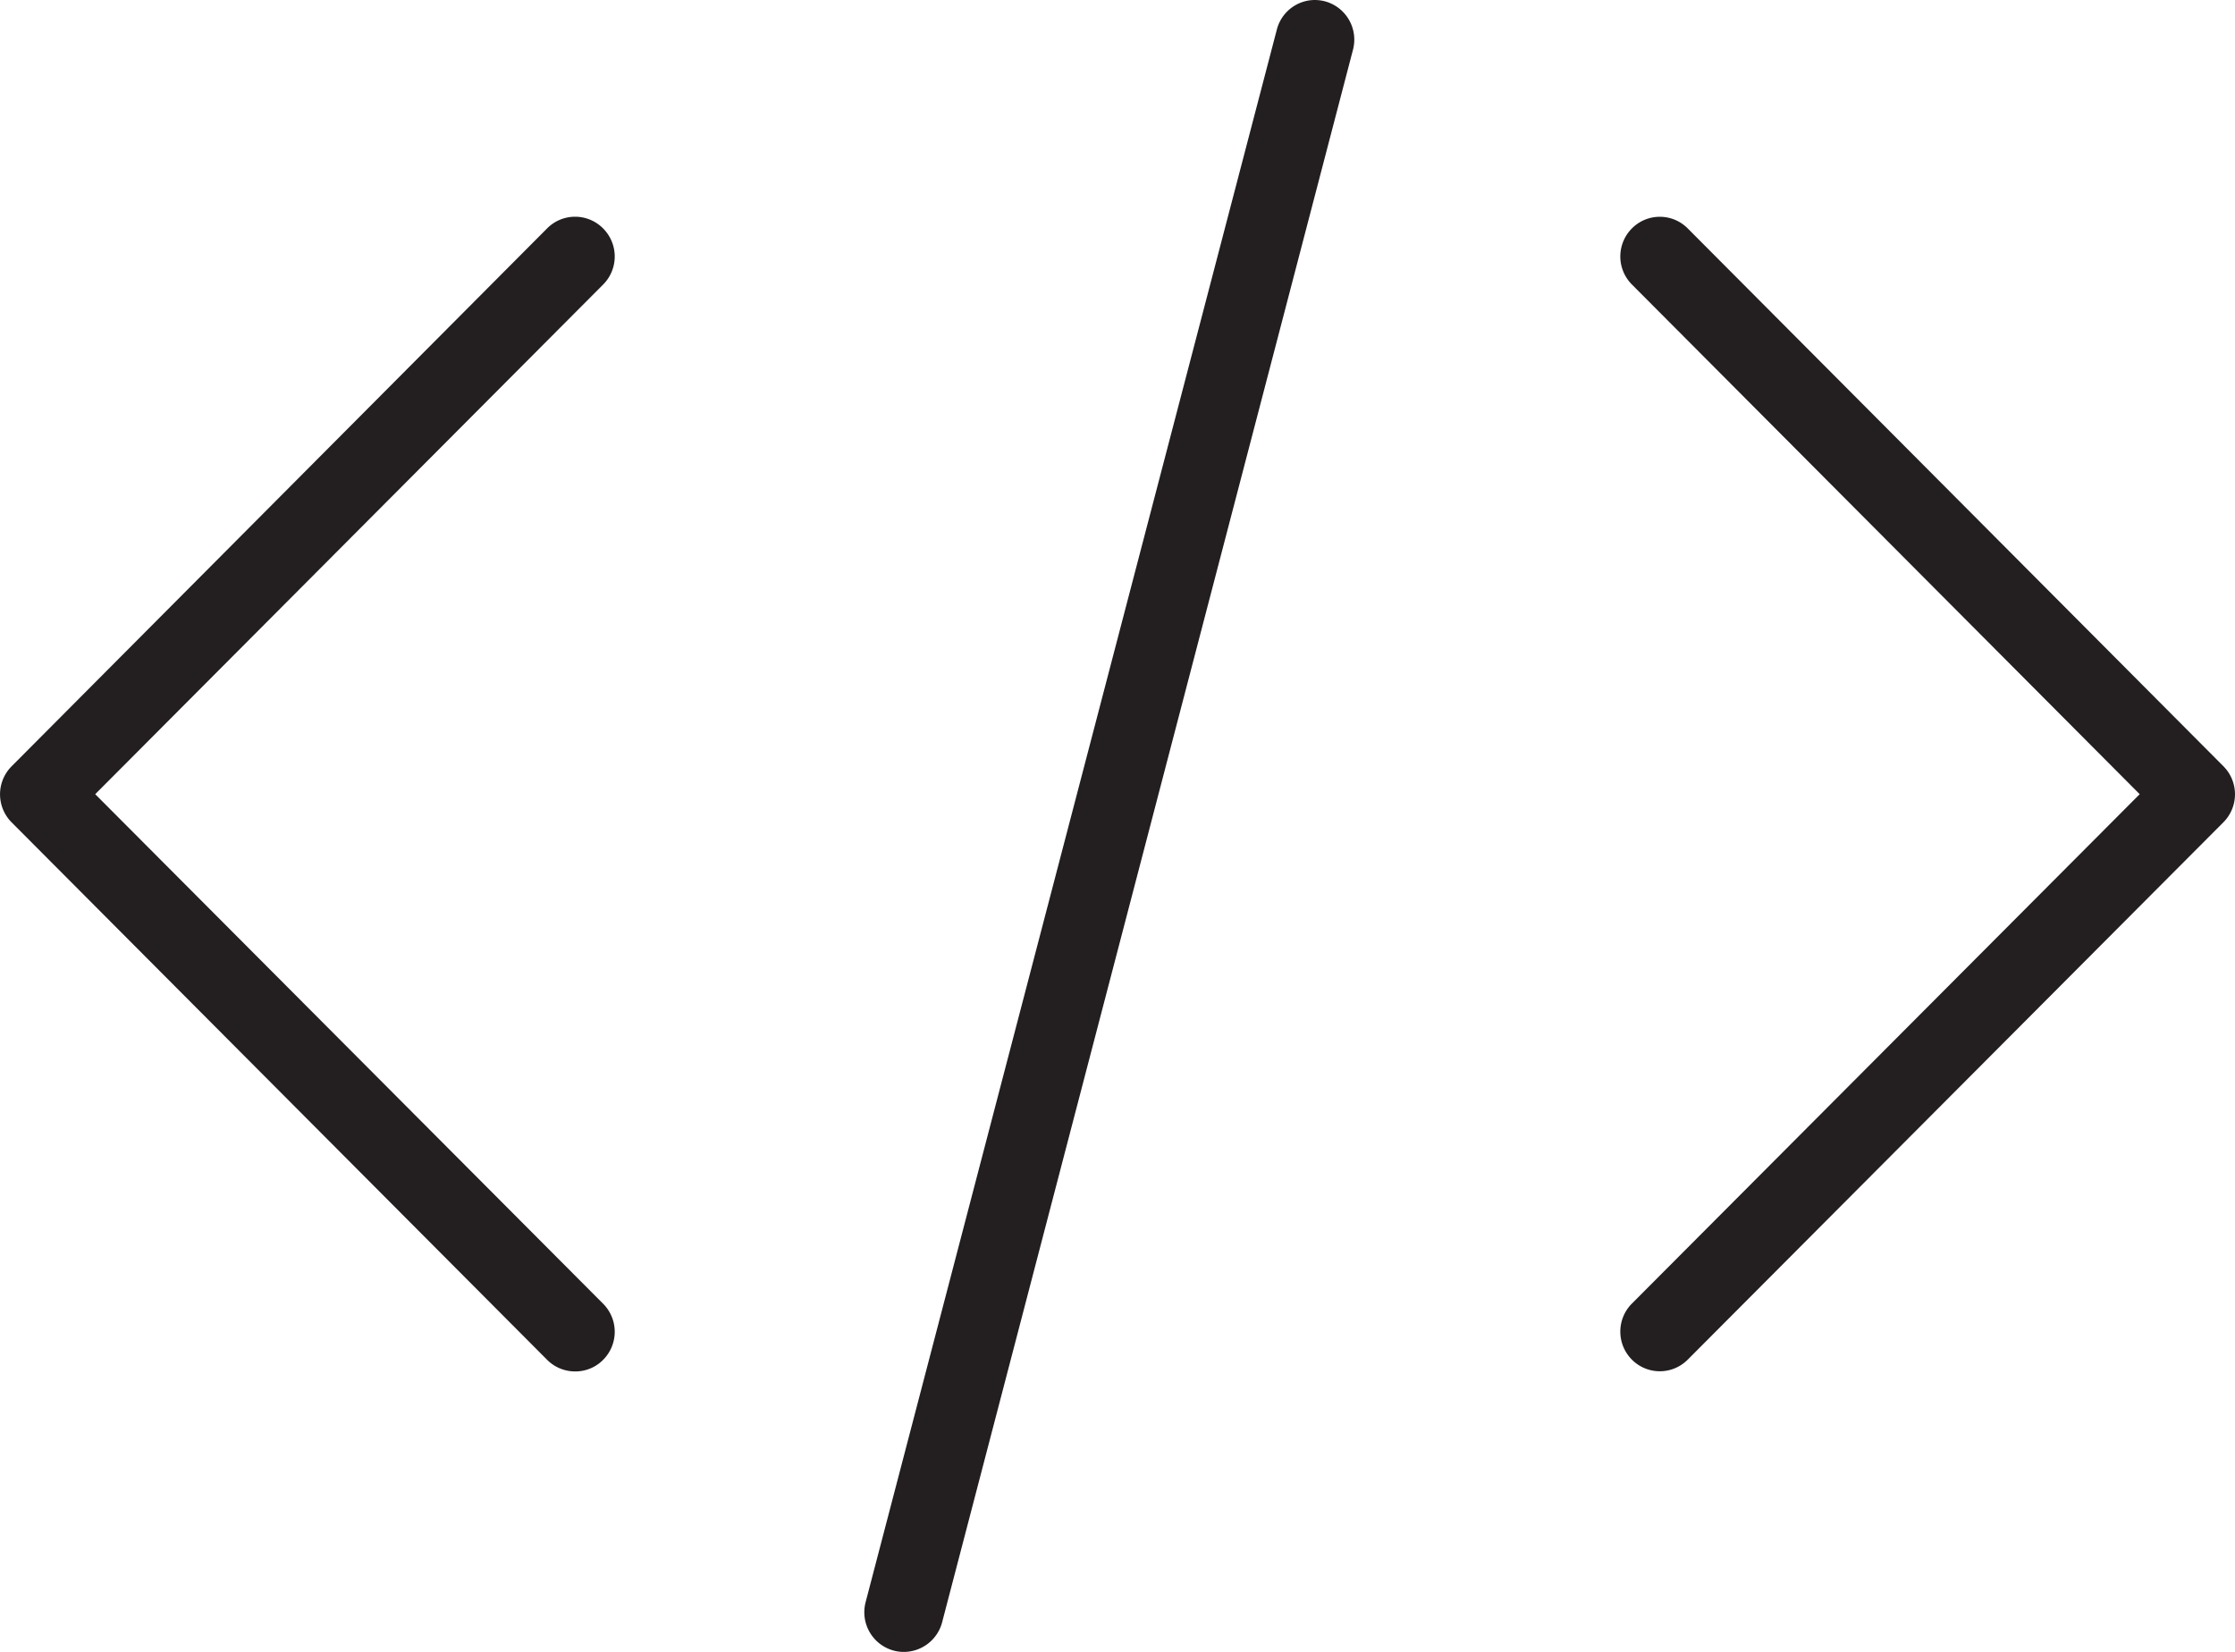 <?xml version="1.0" encoding="UTF-8"?> <svg xmlns="http://www.w3.org/2000/svg" viewBox="0 0 506.52 374.36"><title>Coder</title><g id="Layer_2" data-name="Layer 2"><g id="Layer_1-2" data-name="Layer 1"><path d="M136.71,64.47,21.58,180,136.69,295.49a9,9,0,0,1,0,12.71,8.82,8.82,0,0,1-6.31,2.63A8.93,8.93,0,0,1,124,308.2L2.63,186.38a9,9,0,0,1,0-12.7L124,51.76a8.92,8.92,0,0,1,12.67,0A9,9,0,0,1,136.71,64.47ZM503.89,173.66,382.49,51.77a8.9,8.9,0,0,0-12.65,0,9,9,0,0,0,0,12.71L484.92,180,369.84,295.45a9,9,0,0,0,0,12.71,8.92,8.92,0,0,0,12.65,0l121.4-121.79A9,9,0,0,0,503.89,173.66ZM300.24.29A9.46,9.46,0,0,0,298,0a8.92,8.92,0,0,0-8.63,6.71l-93.19,356.4a9,9,0,0,0,6.39,11,8.73,8.73,0,0,0,2.27.29,9,9,0,0,0,8.67-6.7L306.63,11.27A9,9,0,0,0,300.24.29Z" fill="#231f20" fill-rule="evenodd"></path></g></g></svg> 